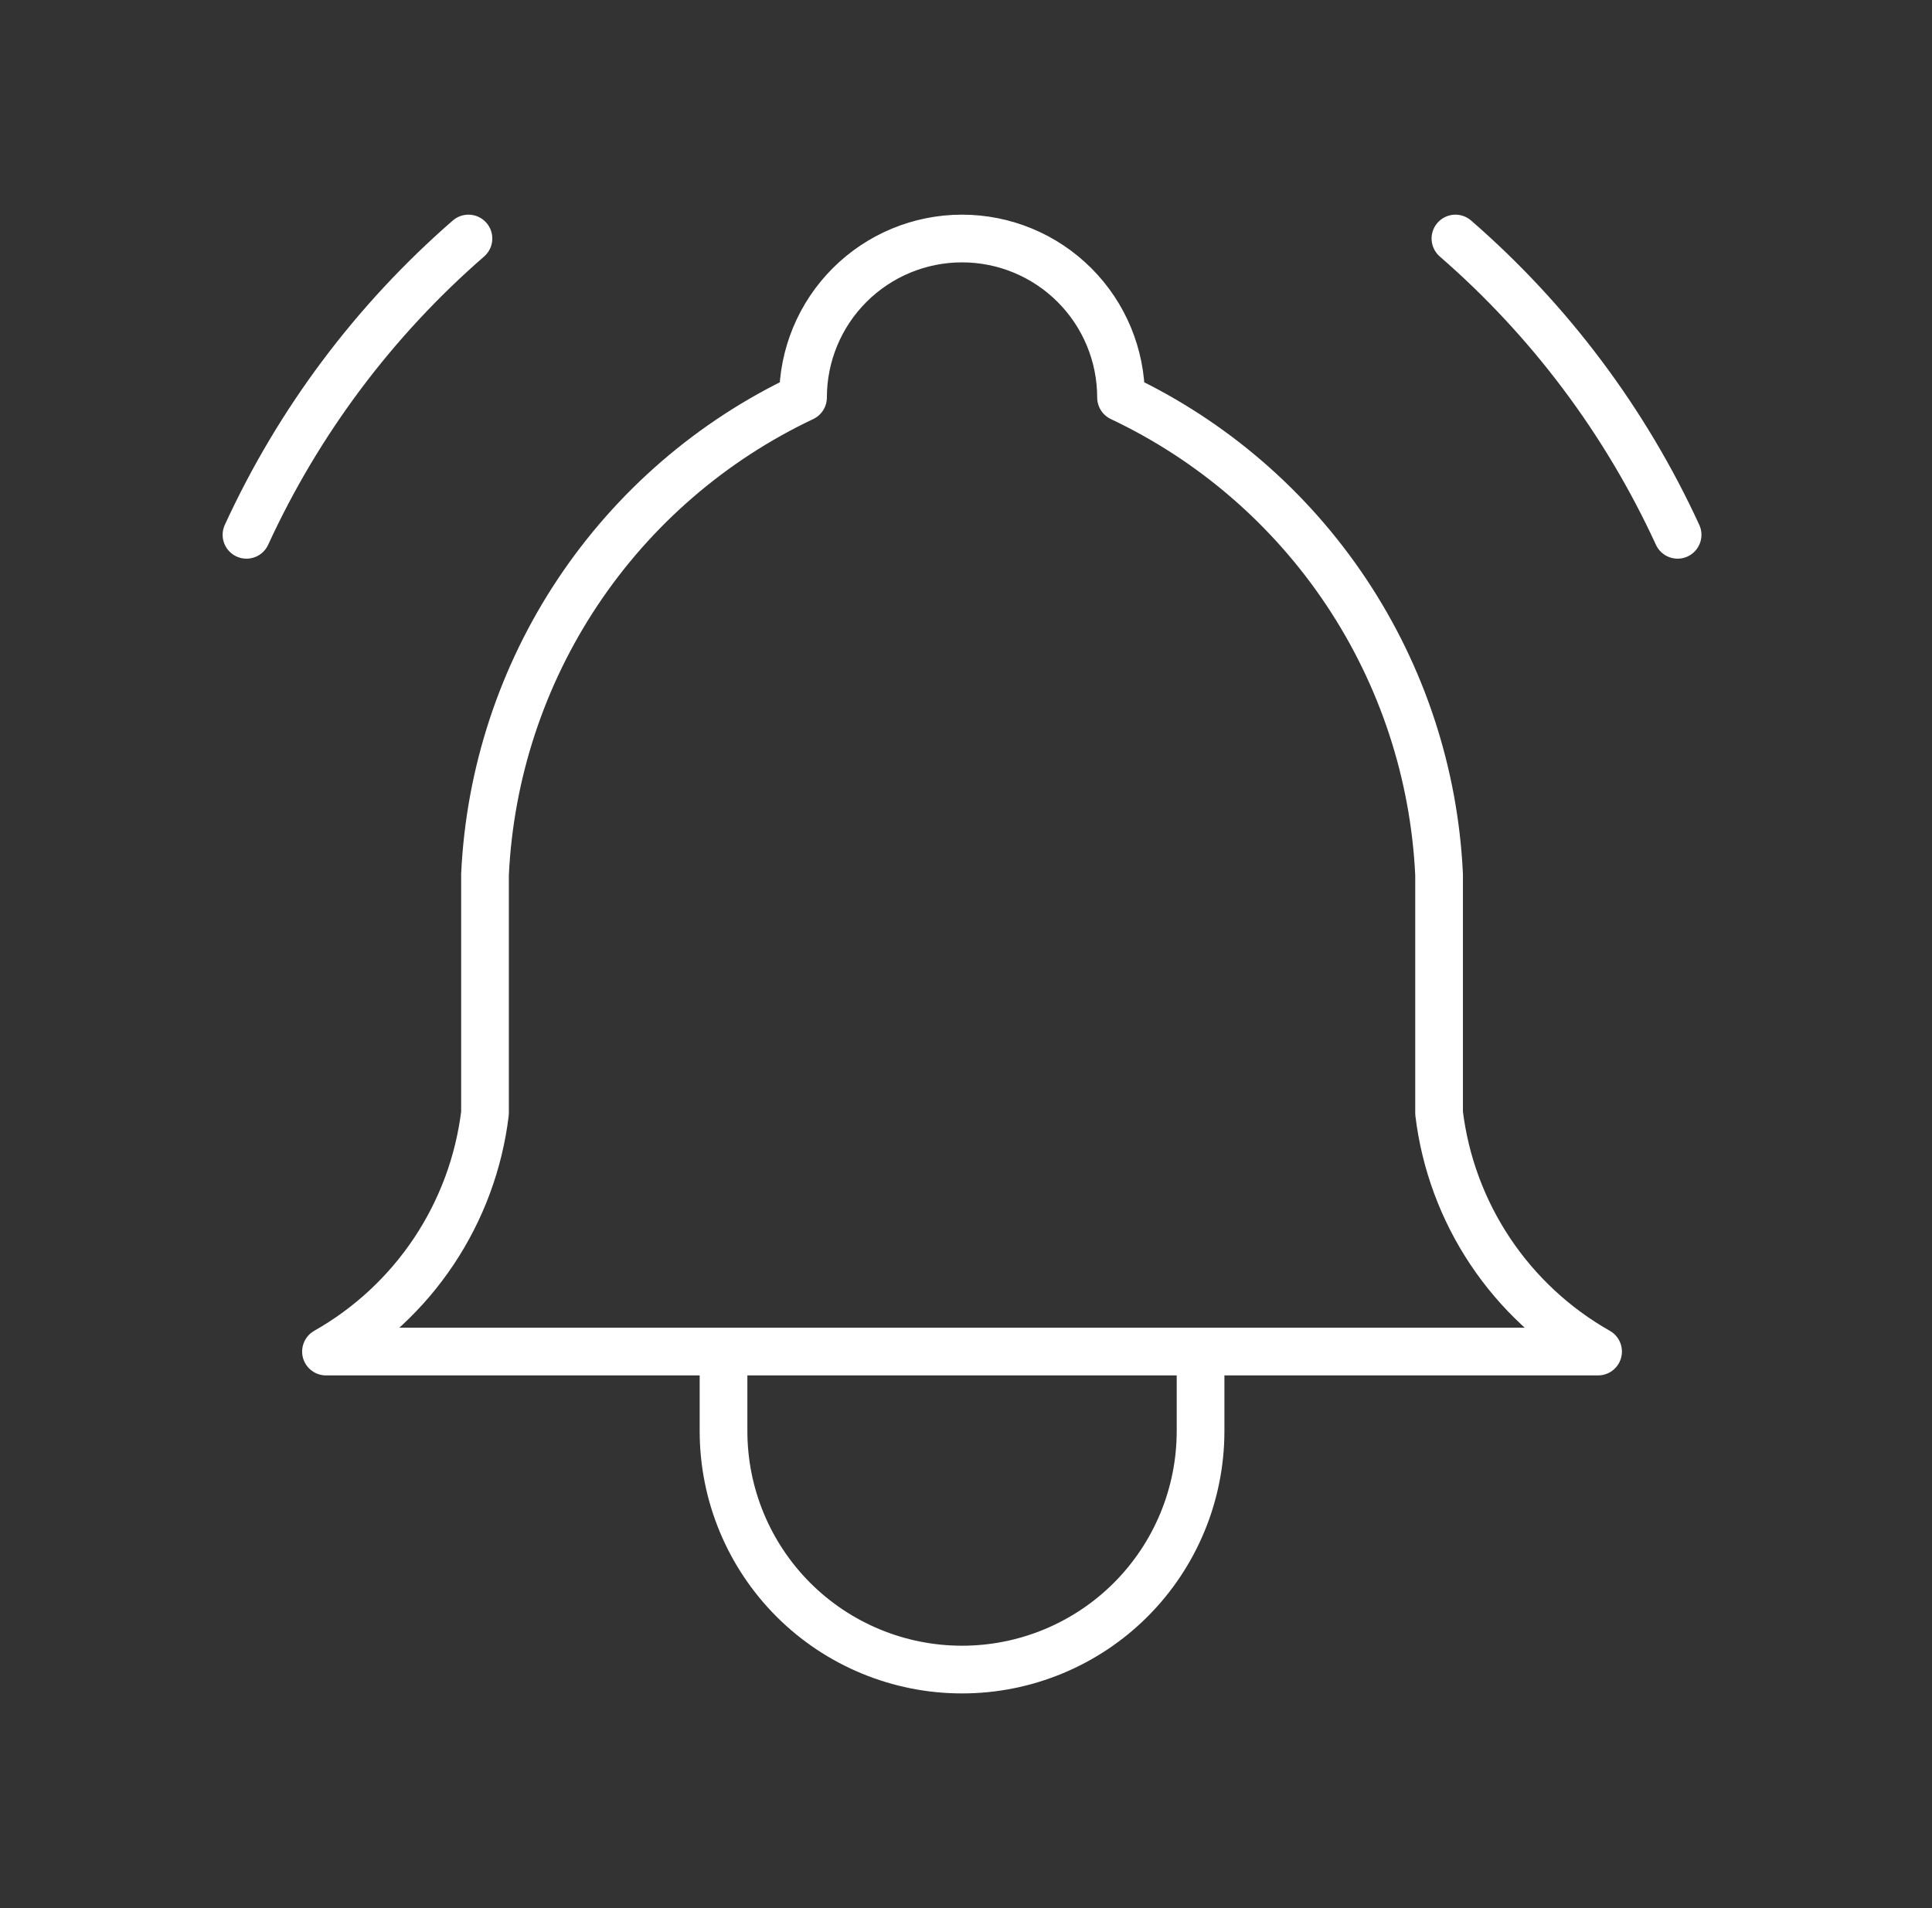 <svg width="81" height="80" viewBox="0 0 81 80" fill="none" xmlns="http://www.w3.org/2000/svg">
<rect x="0" y="0" width="81" height="80" fill="#333333" stroke="none"/>
<g id="bell-ringing">
<path id="Vector" d="M30.334 56.666V59.999C30.334 62.652 31.387 65.195 33.262 67.071C35.138 68.946 37.681 69.999 40.334 69.999C42.986 69.999 45.529 68.946 47.405 67.071C49.28 65.195 50.334 62.652 50.334 59.999V56.666M70.334 22.423C68.147 17.667 64.972 13.432 61.02 10M10.334 22.423C12.518 17.668 15.691 13.432 19.64 10M33.667 16.666C33.667 14.898 34.369 13.202 35.62 11.952C36.87 10.702 38.565 10 40.334 10C42.102 10 43.797 10.702 45.047 11.952C46.298 13.202 47 14.898 47 16.666C50.828 18.476 54.092 21.294 56.44 24.817C58.789 28.34 60.135 32.436 60.334 36.666V46.666C60.584 48.739 61.318 50.723 62.476 52.46C63.634 54.197 65.184 55.638 67 56.666H13.667C15.483 55.638 17.033 54.197 18.191 52.46C19.349 50.723 20.083 48.739 20.334 46.666V36.666C20.532 32.436 21.878 28.34 24.227 24.817C26.576 21.294 29.839 18.476 33.667 16.666Z" stroke="white" stroke-width="2" stroke-linecap="round" stroke-linejoin="round"/>
</g>
</svg>
